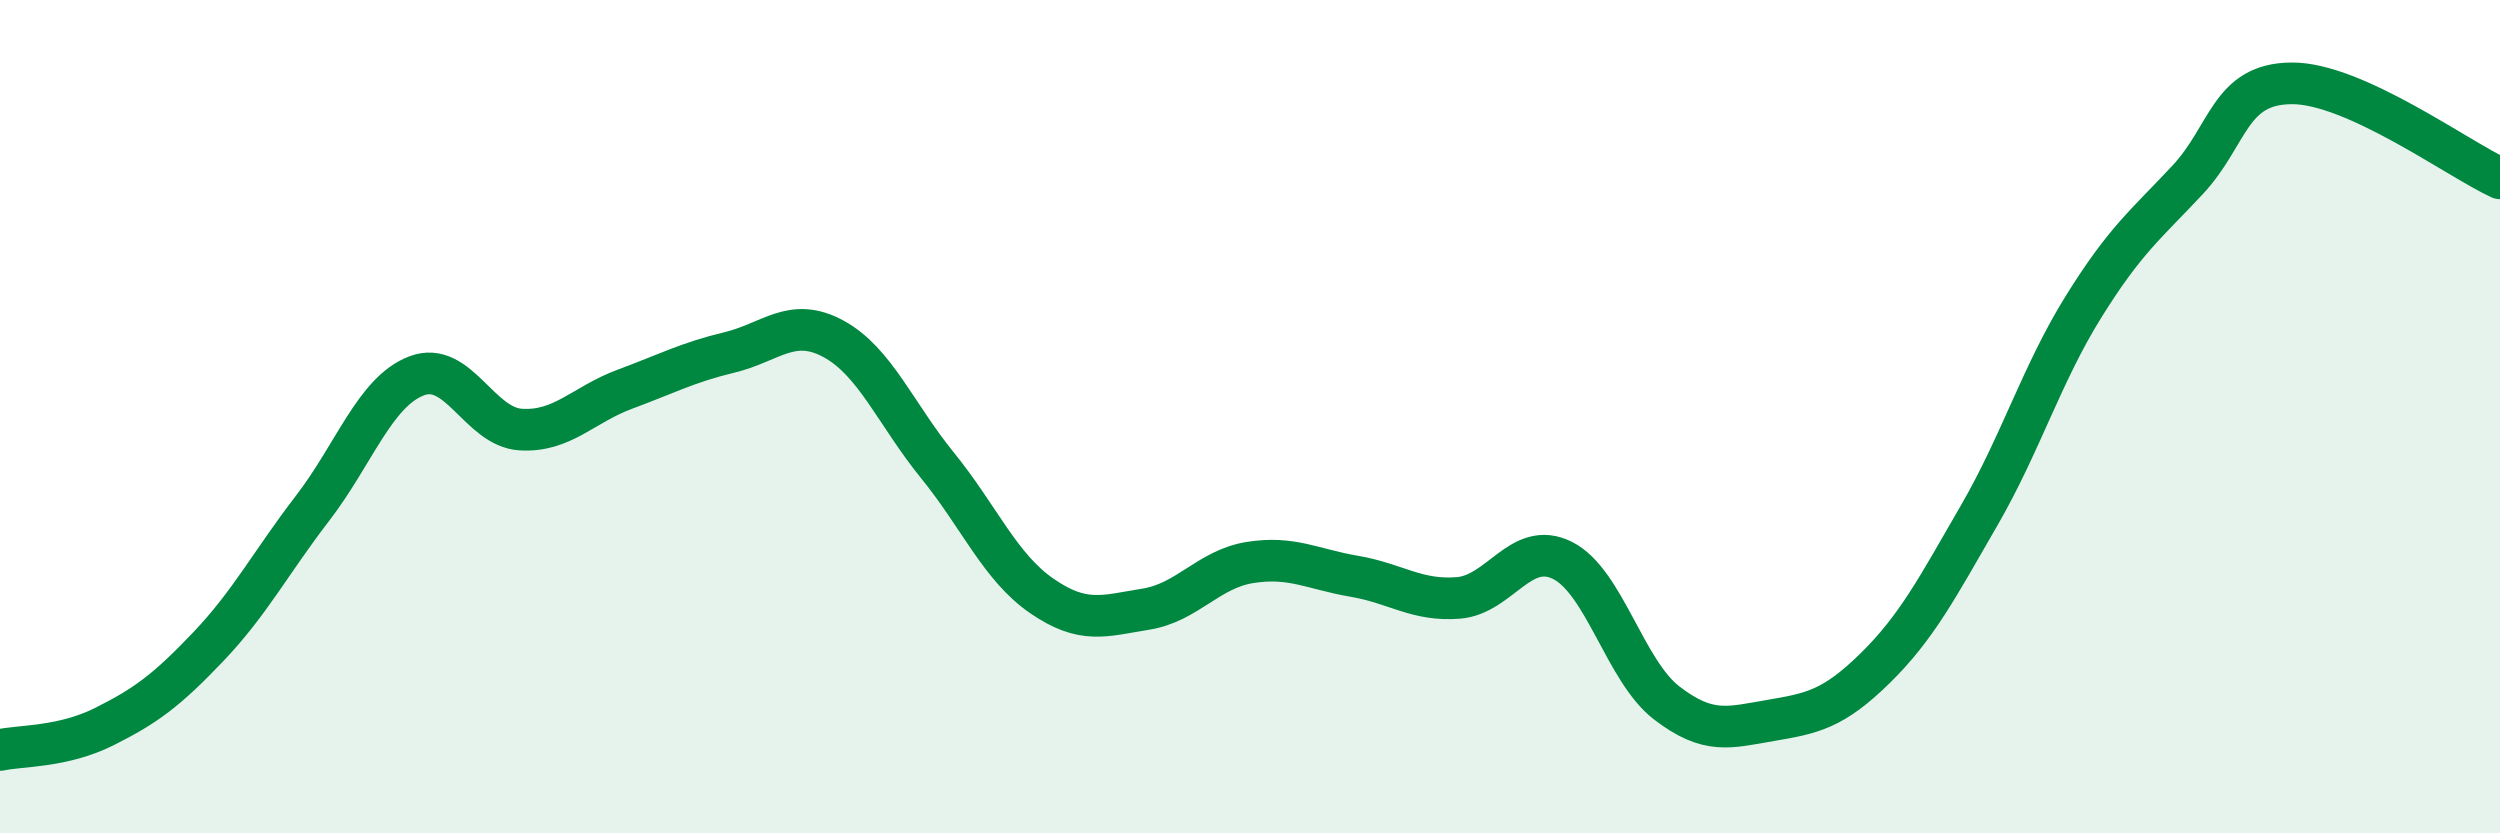 
    <svg width="60" height="20" viewBox="0 0 60 20" xmlns="http://www.w3.org/2000/svg">
      <path
        d="M 0,18 C 0.5,17.89 1.5,17.94 2.5,17.44 C 3.5,16.94 4,16.57 5,15.52 C 6,14.47 6.5,13.5 7.5,12.2 C 8.5,10.9 9,9.4 10,9.02 C 11,8.64 11.5,10.25 12.5,10.31 C 13.5,10.37 14,9.71 15,9.34 C 16,8.97 16.5,8.7 17.5,8.46 C 18.5,8.22 19,7.59 20,8.13 C 21,8.67 21.5,9.94 22.5,11.17 C 23.5,12.4 24,13.61 25,14.3 C 26,14.99 26.5,14.78 27.5,14.62 C 28.5,14.46 29,13.66 30,13.5 C 31,13.34 31.5,13.66 32.5,13.83 C 33.5,14 34,14.43 35,14.35 C 36,14.27 36.5,12.95 37.5,13.45 C 38.5,13.95 39,16.1 40,16.87 C 41,17.64 41.5,17.46 42.5,17.29 C 43.5,17.12 44,17.02 45,16.04 C 46,15.06 46.5,14.1 47.5,12.37 C 48.5,10.64 49,8.98 50,7.37 C 51,5.76 51.5,5.39 52.5,4.32 C 53.5,3.25 53.5,2.01 55,2 C 56.5,1.99 59,3.82 60,4.28L60 20L0 20Z"
        fill="#008740"
        opacity="0.1"
        stroke-linecap="round"
        stroke-linejoin="round"
      />
      <path
        d="M 0,18 C 0.5,17.89 1.5,17.94 2.5,17.44 C 3.5,16.94 4,16.57 5,15.52 C 6,14.47 6.5,13.5 7.5,12.2 C 8.5,10.9 9,9.4 10,9.02 C 11,8.64 11.5,10.25 12.5,10.31 C 13.5,10.37 14,9.71 15,9.34 C 16,8.97 16.5,8.7 17.5,8.46 C 18.5,8.22 19,7.59 20,8.13 C 21,8.67 21.5,9.94 22.5,11.17 C 23.5,12.4 24,13.61 25,14.3 C 26,14.99 26.5,14.78 27.5,14.62 C 28.5,14.46 29,13.66 30,13.5 C 31,13.34 31.5,13.66 32.5,13.83 C 33.5,14 34,14.43 35,14.35 C 36,14.27 36.5,12.95 37.5,13.45 C 38.5,13.95 39,16.1 40,16.87 C 41,17.64 41.5,17.46 42.5,17.29 C 43.5,17.12 44,17.02 45,16.04 C 46,15.06 46.5,14.1 47.5,12.37 C 48.5,10.64 49,8.98 50,7.37 C 51,5.76 51.5,5.39 52.5,4.32 C 53.5,3.25 53.5,2.01 55,2 C 56.5,1.99 59,3.82 60,4.28"
        stroke="#008740"
        stroke-width="1"
        fill="none"
        stroke-linecap="round"
        stroke-linejoin="round"
      />
    </svg>
  